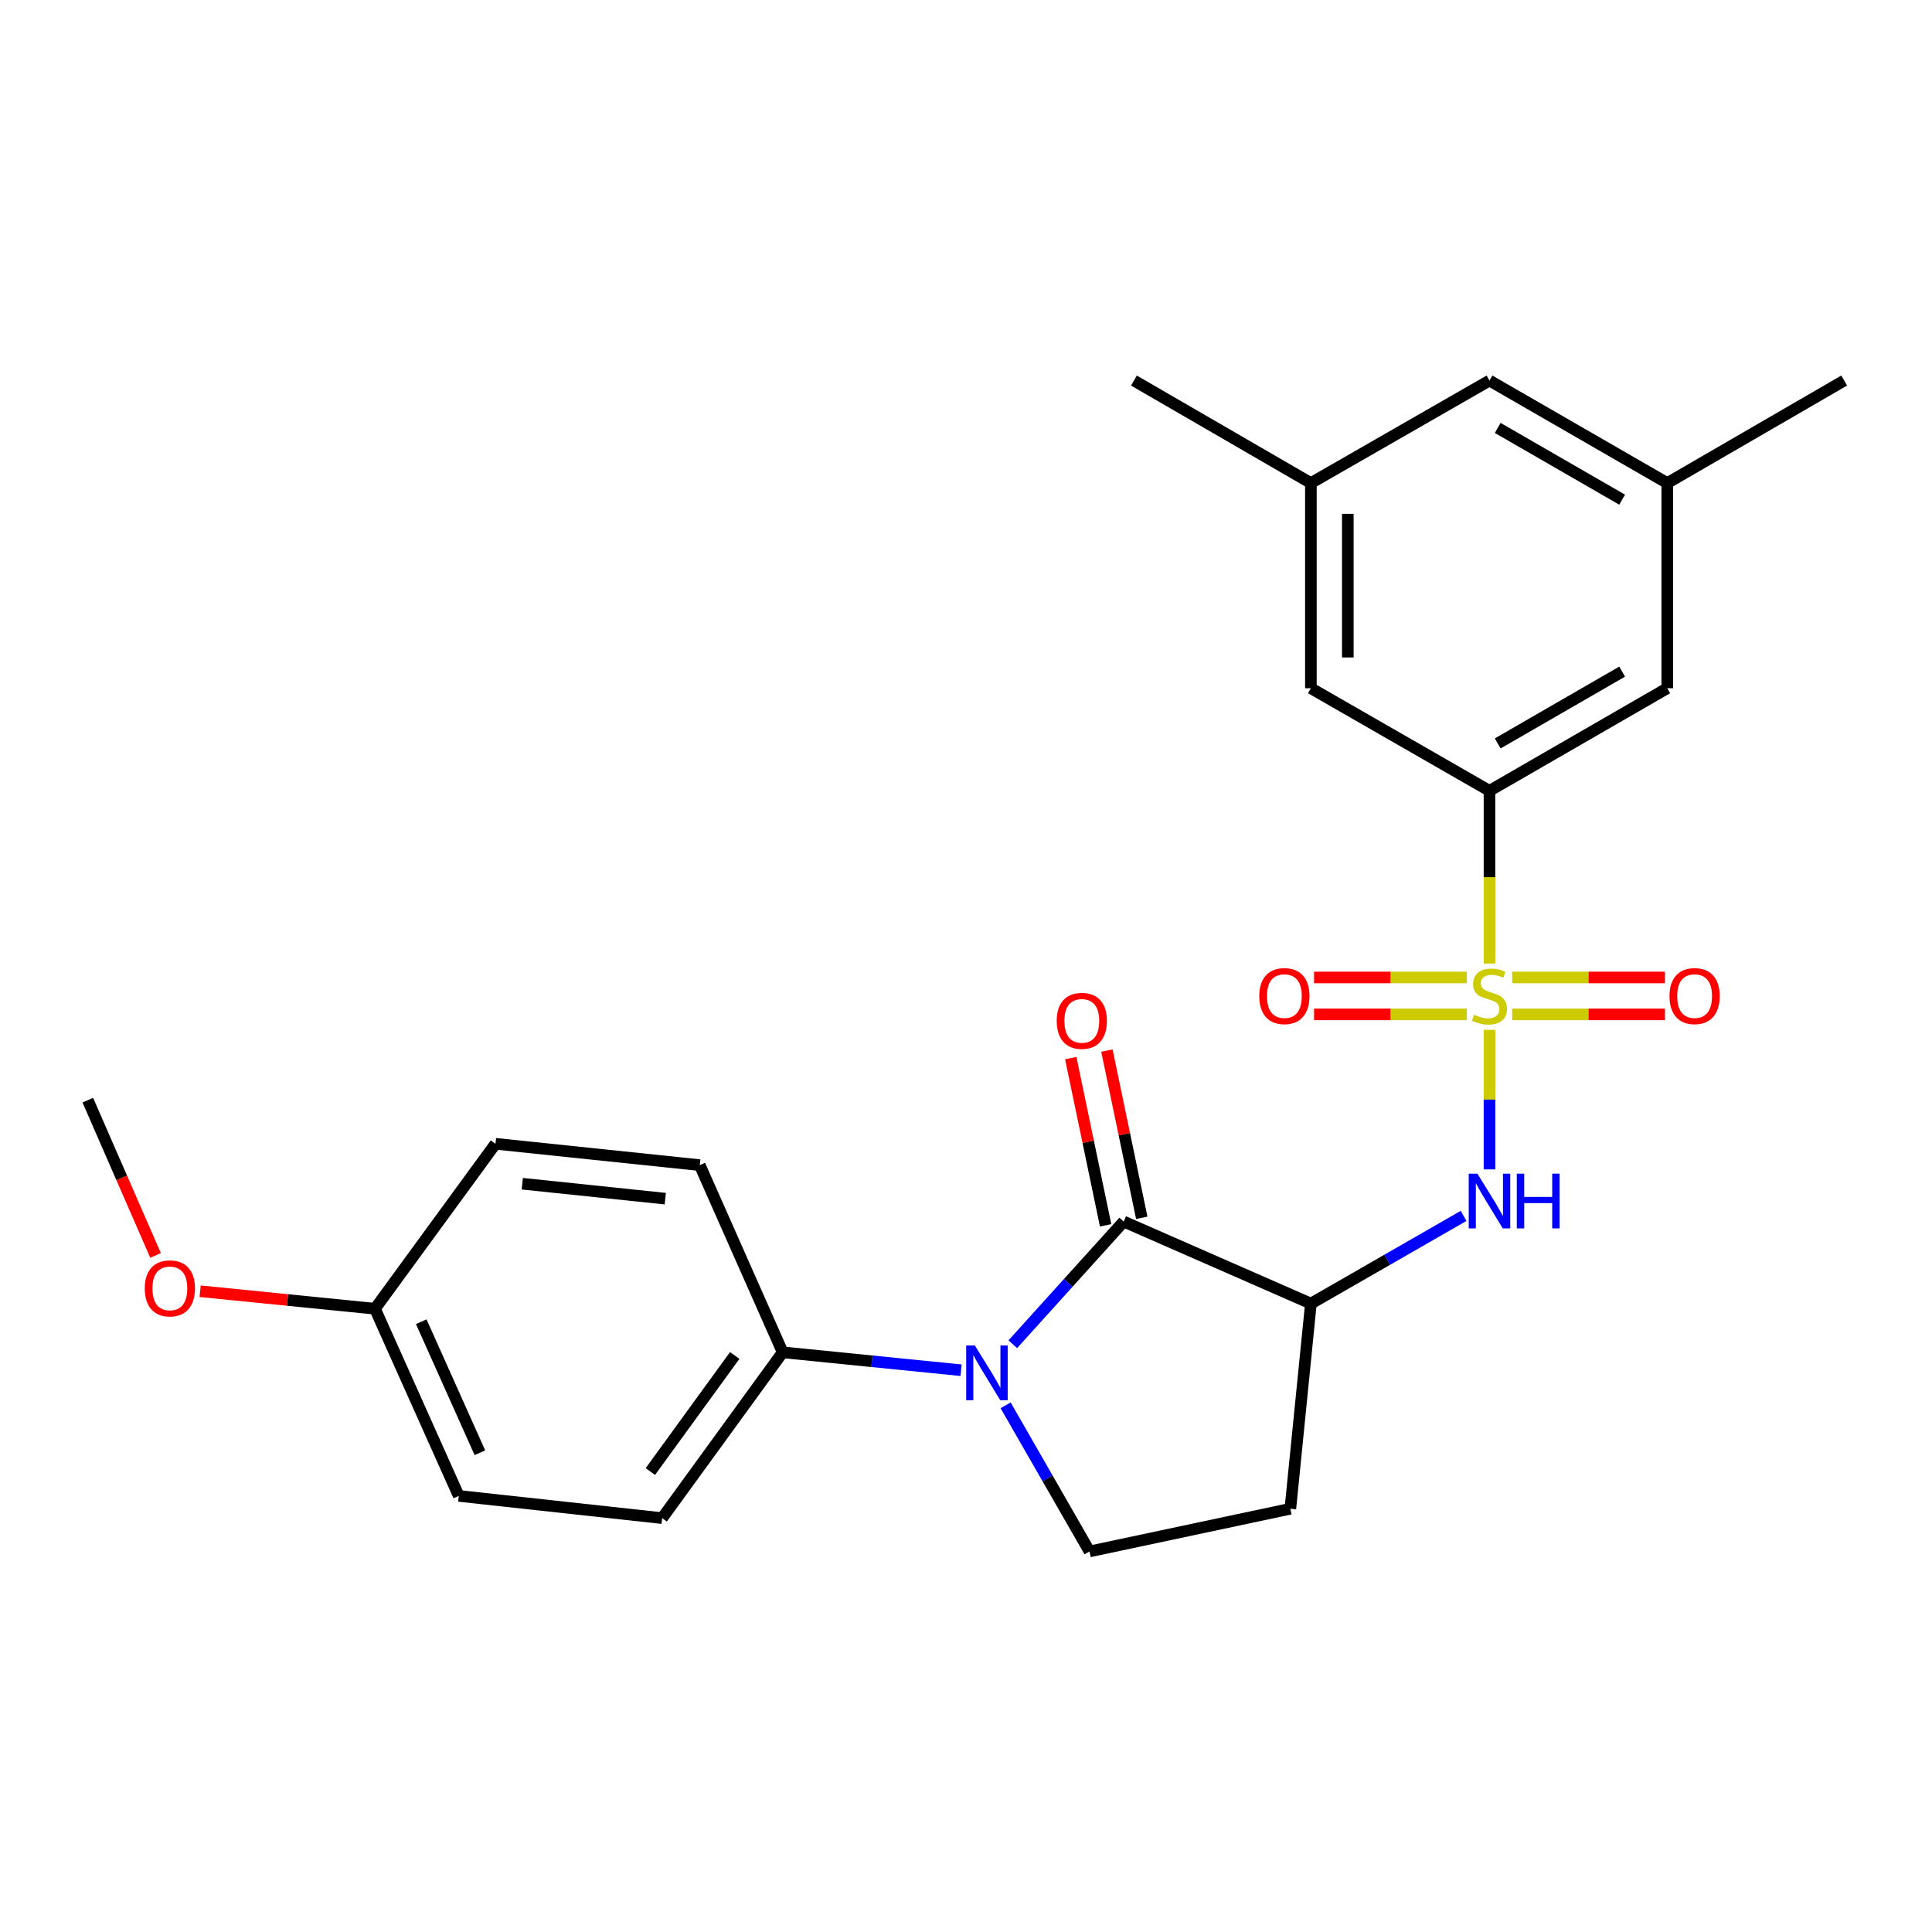 <?xml version='1.0' encoding='iso-8859-1'?>
<svg version='1.1' baseProfile='full'
              xmlns='http://www.w3.org/2000/svg'
                      xmlns:rdkit='http://www.rdkit.org/xml'
                      xmlns:xlink='http://www.w3.org/1999/xlink'
                  xml:space='preserve'
width='1000px' height='1000px' viewBox='0 0 1000 1000'>
<!-- END OF HEADER -->
<rect style='opacity:1.0;fill:#FFFFFF;stroke:none' width='1000' height='1000' x='0' y='0'> </rect>
<path class='bond-3' d='M 770.956,533.028 L 770.956,569.149' style='fill:none;fill-rule:evenodd;stroke:#CCCC00;stroke-width:6px;stroke-linecap:butt;stroke-linejoin:miter;stroke-opacity:1' />
<path class='bond-3' d='M 770.956,569.149 L 770.956,605.271' style='fill:none;fill-rule:evenodd;stroke:#0000FF;stroke-width:6px;stroke-linecap:butt;stroke-linejoin:miter;stroke-opacity:1' />
<path class='bond-4' d='M 770.956,498.719 L 770.956,454.02' style='fill:none;fill-rule:evenodd;stroke:#CCCC00;stroke-width:6px;stroke-linecap:butt;stroke-linejoin:miter;stroke-opacity:1' />
<path class='bond-4' d='M 770.956,454.02 L 770.956,409.32' style='fill:none;fill-rule:evenodd;stroke:#000000;stroke-width:6px;stroke-linecap:butt;stroke-linejoin:miter;stroke-opacity:1' />
<path class='bond-8' d='M 759.222,505.936 L 719.688,505.936' style='fill:none;fill-rule:evenodd;stroke:#CCCC00;stroke-width:6px;stroke-linecap:butt;stroke-linejoin:miter;stroke-opacity:1' />
<path class='bond-8' d='M 719.688,505.936 L 680.154,505.936' style='fill:none;fill-rule:evenodd;stroke:#FF0000;stroke-width:6px;stroke-linecap:butt;stroke-linejoin:miter;stroke-opacity:1' />
<path class='bond-8' d='M 759.222,525.051 L 719.688,525.051' style='fill:none;fill-rule:evenodd;stroke:#CCCC00;stroke-width:6px;stroke-linecap:butt;stroke-linejoin:miter;stroke-opacity:1' />
<path class='bond-8' d='M 719.688,525.051 L 680.154,525.051' style='fill:none;fill-rule:evenodd;stroke:#FF0000;stroke-width:6px;stroke-linecap:butt;stroke-linejoin:miter;stroke-opacity:1' />
<path class='bond-9' d='M 782.69,525.051 L 822.229,525.051' style='fill:none;fill-rule:evenodd;stroke:#CCCC00;stroke-width:6px;stroke-linecap:butt;stroke-linejoin:miter;stroke-opacity:1' />
<path class='bond-9' d='M 822.229,525.051 L 861.768,525.051' style='fill:none;fill-rule:evenodd;stroke:#FF0000;stroke-width:6px;stroke-linecap:butt;stroke-linejoin:miter;stroke-opacity:1' />
<path class='bond-9' d='M 782.69,505.936 L 822.229,505.936' style='fill:none;fill-rule:evenodd;stroke:#CCCC00;stroke-width:6px;stroke-linecap:butt;stroke-linejoin:miter;stroke-opacity:1' />
<path class='bond-9' d='M 822.229,505.936 L 861.768,505.936' style='fill:none;fill-rule:evenodd;stroke:#FF0000;stroke-width:6px;stroke-linecap:butt;stroke-linejoin:miter;stroke-opacity:1' />
<path class='bond-0' d='M 581.621,632.276 L 678.513,674.743' style='fill:none;fill-rule:evenodd;stroke:#000000;stroke-width:6px;stroke-linecap:butt;stroke-linejoin:miter;stroke-opacity:1' />
<path class='bond-1' d='M 581.621,632.276 L 552.921,664.025' style='fill:none;fill-rule:evenodd;stroke:#000000;stroke-width:6px;stroke-linecap:butt;stroke-linejoin:miter;stroke-opacity:1' />
<path class='bond-1' d='M 552.921,664.025 L 524.221,695.774' style='fill:none;fill-rule:evenodd;stroke:#0000FF;stroke-width:6px;stroke-linecap:butt;stroke-linejoin:miter;stroke-opacity:1' />
<path class='bond-10' d='M 590.978,630.326 L 581.956,587.051' style='fill:none;fill-rule:evenodd;stroke:#000000;stroke-width:6px;stroke-linecap:butt;stroke-linejoin:miter;stroke-opacity:1' />
<path class='bond-10' d='M 581.956,587.051 L 572.934,543.776' style='fill:none;fill-rule:evenodd;stroke:#FF0000;stroke-width:6px;stroke-linecap:butt;stroke-linejoin:miter;stroke-opacity:1' />
<path class='bond-10' d='M 572.265,634.227 L 563.243,590.952' style='fill:none;fill-rule:evenodd;stroke:#000000;stroke-width:6px;stroke-linecap:butt;stroke-linejoin:miter;stroke-opacity:1' />
<path class='bond-10' d='M 563.243,590.952 L 554.221,547.677' style='fill:none;fill-rule:evenodd;stroke:#FF0000;stroke-width:6px;stroke-linecap:butt;stroke-linejoin:miter;stroke-opacity:1' />
<path class='bond-7' d='M 497.446,709.228 L 451.28,704.591' style='fill:none;fill-rule:evenodd;stroke:#0000FF;stroke-width:6px;stroke-linecap:butt;stroke-linejoin:miter;stroke-opacity:1' />
<path class='bond-7' d='M 451.28,704.591 L 405.115,699.954' style='fill:none;fill-rule:evenodd;stroke:#000000;stroke-width:6px;stroke-linecap:butt;stroke-linejoin:miter;stroke-opacity:1' />
<path class='bond-26' d='M 520.506,727.399 L 542.223,765.213' style='fill:none;fill-rule:evenodd;stroke:#0000FF;stroke-width:6px;stroke-linecap:butt;stroke-linejoin:miter;stroke-opacity:1' />
<path class='bond-26' d='M 542.223,765.213 L 563.94,803.027' style='fill:none;fill-rule:evenodd;stroke:#000000;stroke-width:6px;stroke-linecap:butt;stroke-linejoin:miter;stroke-opacity:1' />
<path class='bond-2' d='M 678.513,674.743 L 718.032,652.045' style='fill:none;fill-rule:evenodd;stroke:#000000;stroke-width:6px;stroke-linecap:butt;stroke-linejoin:miter;stroke-opacity:1' />
<path class='bond-2' d='M 718.032,652.045 L 757.551,629.346' style='fill:none;fill-rule:evenodd;stroke:#0000FF;stroke-width:6px;stroke-linecap:butt;stroke-linejoin:miter;stroke-opacity:1' />
<path class='bond-6' d='M 678.513,674.743 L 667.883,780.928' style='fill:none;fill-rule:evenodd;stroke:#000000;stroke-width:6px;stroke-linecap:butt;stroke-linejoin:miter;stroke-opacity:1' />
<path class='bond-11' d='M 770.956,409.32 L 862.974,356.223' style='fill:none;fill-rule:evenodd;stroke:#000000;stroke-width:6px;stroke-linecap:butt;stroke-linejoin:miter;stroke-opacity:1' />
<path class='bond-11' d='M 775.205,384.799 L 839.617,347.631' style='fill:none;fill-rule:evenodd;stroke:#000000;stroke-width:6px;stroke-linecap:butt;stroke-linejoin:miter;stroke-opacity:1' />
<path class='bond-12' d='M 770.956,409.32 L 678.513,356.223' style='fill:none;fill-rule:evenodd;stroke:#000000;stroke-width:6px;stroke-linecap:butt;stroke-linejoin:miter;stroke-opacity:1' />
<path class='bond-5' d='M 563.94,803.027 L 667.883,780.928' style='fill:none;fill-rule:evenodd;stroke:#000000;stroke-width:6px;stroke-linecap:butt;stroke-linejoin:miter;stroke-opacity:1' />
<path class='bond-15' d='M 405.115,699.954 L 342.726,785.781' style='fill:none;fill-rule:evenodd;stroke:#000000;stroke-width:6px;stroke-linecap:butt;stroke-linejoin:miter;stroke-opacity:1' />
<path class='bond-15' d='M 380.295,701.589 L 336.622,761.667' style='fill:none;fill-rule:evenodd;stroke:#000000;stroke-width:6px;stroke-linecap:butt;stroke-linejoin:miter;stroke-opacity:1' />
<path class='bond-16' d='M 405.115,699.954 L 362.202,603.073' style='fill:none;fill-rule:evenodd;stroke:#000000;stroke-width:6px;stroke-linecap:butt;stroke-linejoin:miter;stroke-opacity:1' />
<path class='bond-13' d='M 862.974,356.223 L 862.974,250.039' style='fill:none;fill-rule:evenodd;stroke:#000000;stroke-width:6px;stroke-linecap:butt;stroke-linejoin:miter;stroke-opacity:1' />
<path class='bond-14' d='M 678.513,356.223 L 678.513,250.039' style='fill:none;fill-rule:evenodd;stroke:#000000;stroke-width:6px;stroke-linecap:butt;stroke-linejoin:miter;stroke-opacity:1' />
<path class='bond-14' d='M 697.628,340.295 L 697.628,265.966' style='fill:none;fill-rule:evenodd;stroke:#000000;stroke-width:6px;stroke-linecap:butt;stroke-linejoin:miter;stroke-opacity:1' />
<path class='bond-22' d='M 862.974,250.039 L 954.545,196.973' style='fill:none;fill-rule:evenodd;stroke:#000000;stroke-width:6px;stroke-linecap:butt;stroke-linejoin:miter;stroke-opacity:1' />
<path class='bond-25' d='M 862.974,250.039 L 770.956,196.973' style='fill:none;fill-rule:evenodd;stroke:#000000;stroke-width:6px;stroke-linecap:butt;stroke-linejoin:miter;stroke-opacity:1' />
<path class='bond-25' d='M 839.622,258.638 L 775.209,221.492' style='fill:none;fill-rule:evenodd;stroke:#000000;stroke-width:6px;stroke-linecap:butt;stroke-linejoin:miter;stroke-opacity:1' />
<path class='bond-17' d='M 678.513,250.039 L 770.956,196.973' style='fill:none;fill-rule:evenodd;stroke:#000000;stroke-width:6px;stroke-linecap:butt;stroke-linejoin:miter;stroke-opacity:1' />
<path class='bond-23' d='M 678.513,250.039 L 586.92,196.973' style='fill:none;fill-rule:evenodd;stroke:#000000;stroke-width:6px;stroke-linecap:butt;stroke-linejoin:miter;stroke-opacity:1' />
<path class='bond-19' d='M 342.726,785.781 L 237.455,774.28' style='fill:none;fill-rule:evenodd;stroke:#000000;stroke-width:6px;stroke-linecap:butt;stroke-linejoin:miter;stroke-opacity:1' />
<path class='bond-20' d='M 362.202,603.073 L 256.464,592.018' style='fill:none;fill-rule:evenodd;stroke:#000000;stroke-width:6px;stroke-linecap:butt;stroke-linejoin:miter;stroke-opacity:1' />
<path class='bond-20' d='M 344.353,620.426 L 270.337,612.687' style='fill:none;fill-rule:evenodd;stroke:#000000;stroke-width:6px;stroke-linecap:butt;stroke-linejoin:miter;stroke-opacity:1' />
<path class='bond-18' d='M 194.085,677.398 L 256.464,592.018' style='fill:none;fill-rule:evenodd;stroke:#000000;stroke-width:6px;stroke-linecap:butt;stroke-linejoin:miter;stroke-opacity:1' />
<path class='bond-21' d='M 194.085,677.398 L 148.837,672.872' style='fill:none;fill-rule:evenodd;stroke:#000000;stroke-width:6px;stroke-linecap:butt;stroke-linejoin:miter;stroke-opacity:1' />
<path class='bond-21' d='M 148.837,672.872 L 103.589,668.346' style='fill:none;fill-rule:evenodd;stroke:#FF0000;stroke-width:6px;stroke-linecap:butt;stroke-linejoin:miter;stroke-opacity:1' />
<path class='bond-27' d='M 194.085,677.398 L 237.455,774.28' style='fill:none;fill-rule:evenodd;stroke:#000000;stroke-width:6px;stroke-linecap:butt;stroke-linejoin:miter;stroke-opacity:1' />
<path class='bond-27' d='M 218.037,684.12 L 248.396,751.937' style='fill:none;fill-rule:evenodd;stroke:#000000;stroke-width:6px;stroke-linecap:butt;stroke-linejoin:miter;stroke-opacity:1' />
<path class='bond-24' d='M 80.515,649.804 L 62.985,609.628' style='fill:none;fill-rule:evenodd;stroke:#FF0000;stroke-width:6px;stroke-linecap:butt;stroke-linejoin:miter;stroke-opacity:1' />
<path class='bond-24' d='M 62.985,609.628 L 45.455,569.451' style='fill:none;fill-rule:evenodd;stroke:#000000;stroke-width:6px;stroke-linecap:butt;stroke-linejoin:miter;stroke-opacity:1' />
<path  class='atom-0' d='M 762.956 525.214
Q 763.276 525.334, 764.596 525.894
Q 765.916 526.454, 767.356 526.814
Q 768.836 527.134, 770.276 527.134
Q 772.956 527.134, 774.516 525.854
Q 776.076 524.534, 776.076 522.254
Q 776.076 520.694, 775.276 519.734
Q 774.516 518.774, 773.316 518.254
Q 772.116 517.734, 770.116 517.134
Q 767.596 516.374, 766.076 515.654
Q 764.596 514.934, 763.516 513.414
Q 762.476 511.894, 762.476 509.334
Q 762.476 505.774, 764.876 503.574
Q 767.316 501.374, 772.116 501.374
Q 775.396 501.374, 779.116 502.934
L 778.196 506.014
Q 774.796 504.614, 772.236 504.614
Q 769.476 504.614, 767.956 505.774
Q 766.436 506.894, 766.476 508.854
Q 766.476 510.374, 767.236 511.294
Q 768.036 512.214, 769.156 512.734
Q 770.316 513.254, 772.236 513.854
Q 774.796 514.654, 776.316 515.454
Q 777.836 516.254, 778.916 517.894
Q 780.036 519.494, 780.036 522.254
Q 780.036 526.174, 777.396 528.294
Q 774.796 530.374, 770.436 530.374
Q 767.916 530.374, 765.996 529.814
Q 764.116 529.294, 761.876 528.374
L 762.956 525.214
' fill='#CCCC00'/>
<path  class='atom-2' d='M 504.582 696.414
L 513.862 711.414
Q 514.782 712.894, 516.262 715.574
Q 517.742 718.254, 517.822 718.414
L 517.822 696.414
L 521.582 696.414
L 521.582 724.734
L 517.702 724.734
L 507.742 708.334
Q 506.582 706.414, 505.342 704.214
Q 504.142 702.014, 503.782 701.334
L 503.782 724.734
L 500.102 724.734
L 500.102 696.414
L 504.582 696.414
' fill='#0000FF'/>
<path  class='atom-4' d='M 764.696 607.486
L 773.976 622.486
Q 774.896 623.966, 776.376 626.646
Q 777.856 629.326, 777.936 629.486
L 777.936 607.486
L 781.696 607.486
L 781.696 635.806
L 777.816 635.806
L 767.856 619.406
Q 766.696 617.486, 765.456 615.286
Q 764.256 613.086, 763.896 612.406
L 763.896 635.806
L 760.216 635.806
L 760.216 607.486
L 764.696 607.486
' fill='#0000FF'/>
<path  class='atom-4' d='M 785.096 607.486
L 788.936 607.486
L 788.936 619.526
L 803.416 619.526
L 803.416 607.486
L 807.256 607.486
L 807.256 635.806
L 803.416 635.806
L 803.416 622.726
L 788.936 622.726
L 788.936 635.806
L 785.096 635.806
L 785.096 607.486
' fill='#0000FF'/>
<path  class='atom-9' d='M 651.793 515.574
Q 651.793 508.774, 655.153 504.974
Q 658.513 501.174, 664.793 501.174
Q 671.073 501.174, 674.433 504.974
Q 677.793 508.774, 677.793 515.574
Q 677.793 522.454, 674.393 526.374
Q 670.993 530.254, 664.793 530.254
Q 658.553 530.254, 655.153 526.374
Q 651.793 522.494, 651.793 515.574
M 664.793 527.054
Q 669.113 527.054, 671.433 524.174
Q 673.793 521.254, 673.793 515.574
Q 673.793 510.014, 671.433 507.214
Q 669.113 504.374, 664.793 504.374
Q 660.473 504.374, 658.113 507.174
Q 655.793 509.974, 655.793 515.574
Q 655.793 521.294, 658.113 524.174
Q 660.473 527.054, 664.793 527.054
' fill='#FF0000'/>
<path  class='atom-10' d='M 864.129 515.574
Q 864.129 508.774, 867.489 504.974
Q 870.849 501.174, 877.129 501.174
Q 883.409 501.174, 886.769 504.974
Q 890.129 508.774, 890.129 515.574
Q 890.129 522.454, 886.729 526.374
Q 883.329 530.254, 877.129 530.254
Q 870.889 530.254, 867.489 526.374
Q 864.129 522.494, 864.129 515.574
M 877.129 527.054
Q 881.449 527.054, 883.769 524.174
Q 886.129 521.254, 886.129 515.574
Q 886.129 510.014, 883.769 507.214
Q 881.449 504.374, 877.129 504.374
Q 872.809 504.374, 870.449 507.174
Q 868.129 509.974, 868.129 515.574
Q 868.129 521.294, 870.449 524.174
Q 872.809 527.054, 877.129 527.054
' fill='#FF0000'/>
<path  class='atom-11' d='M 546.947 528.392
Q 546.947 521.592, 550.307 517.792
Q 553.667 513.992, 559.947 513.992
Q 566.227 513.992, 569.587 517.792
Q 572.947 521.592, 572.947 528.392
Q 572.947 535.272, 569.547 539.192
Q 566.147 543.072, 559.947 543.072
Q 553.707 543.072, 550.307 539.192
Q 546.947 535.312, 546.947 528.392
M 559.947 539.872
Q 564.267 539.872, 566.587 536.992
Q 568.947 534.072, 568.947 528.392
Q 568.947 522.832, 566.587 520.032
Q 564.267 517.192, 559.947 517.192
Q 555.627 517.192, 553.267 519.992
Q 550.947 522.792, 550.947 528.392
Q 550.947 534.112, 553.267 536.992
Q 555.627 539.872, 559.947 539.872
' fill='#FF0000'/>
<path  class='atom-22' d='M 74.922 666.859
Q 74.922 660.059, 78.282 656.259
Q 81.642 652.459, 87.922 652.459
Q 94.202 652.459, 97.562 656.259
Q 100.922 660.059, 100.922 666.859
Q 100.922 673.739, 97.522 677.659
Q 94.122 681.539, 87.922 681.539
Q 81.682 681.539, 78.282 677.659
Q 74.922 673.779, 74.922 666.859
M 87.922 678.339
Q 92.242 678.339, 94.562 675.459
Q 96.922 672.539, 96.922 666.859
Q 96.922 661.299, 94.562 658.499
Q 92.242 655.659, 87.922 655.659
Q 83.602 655.659, 81.242 658.459
Q 78.922 661.259, 78.922 666.859
Q 78.922 672.579, 81.242 675.459
Q 83.602 678.339, 87.922 678.339
' fill='#FF0000'/>
</svg>
